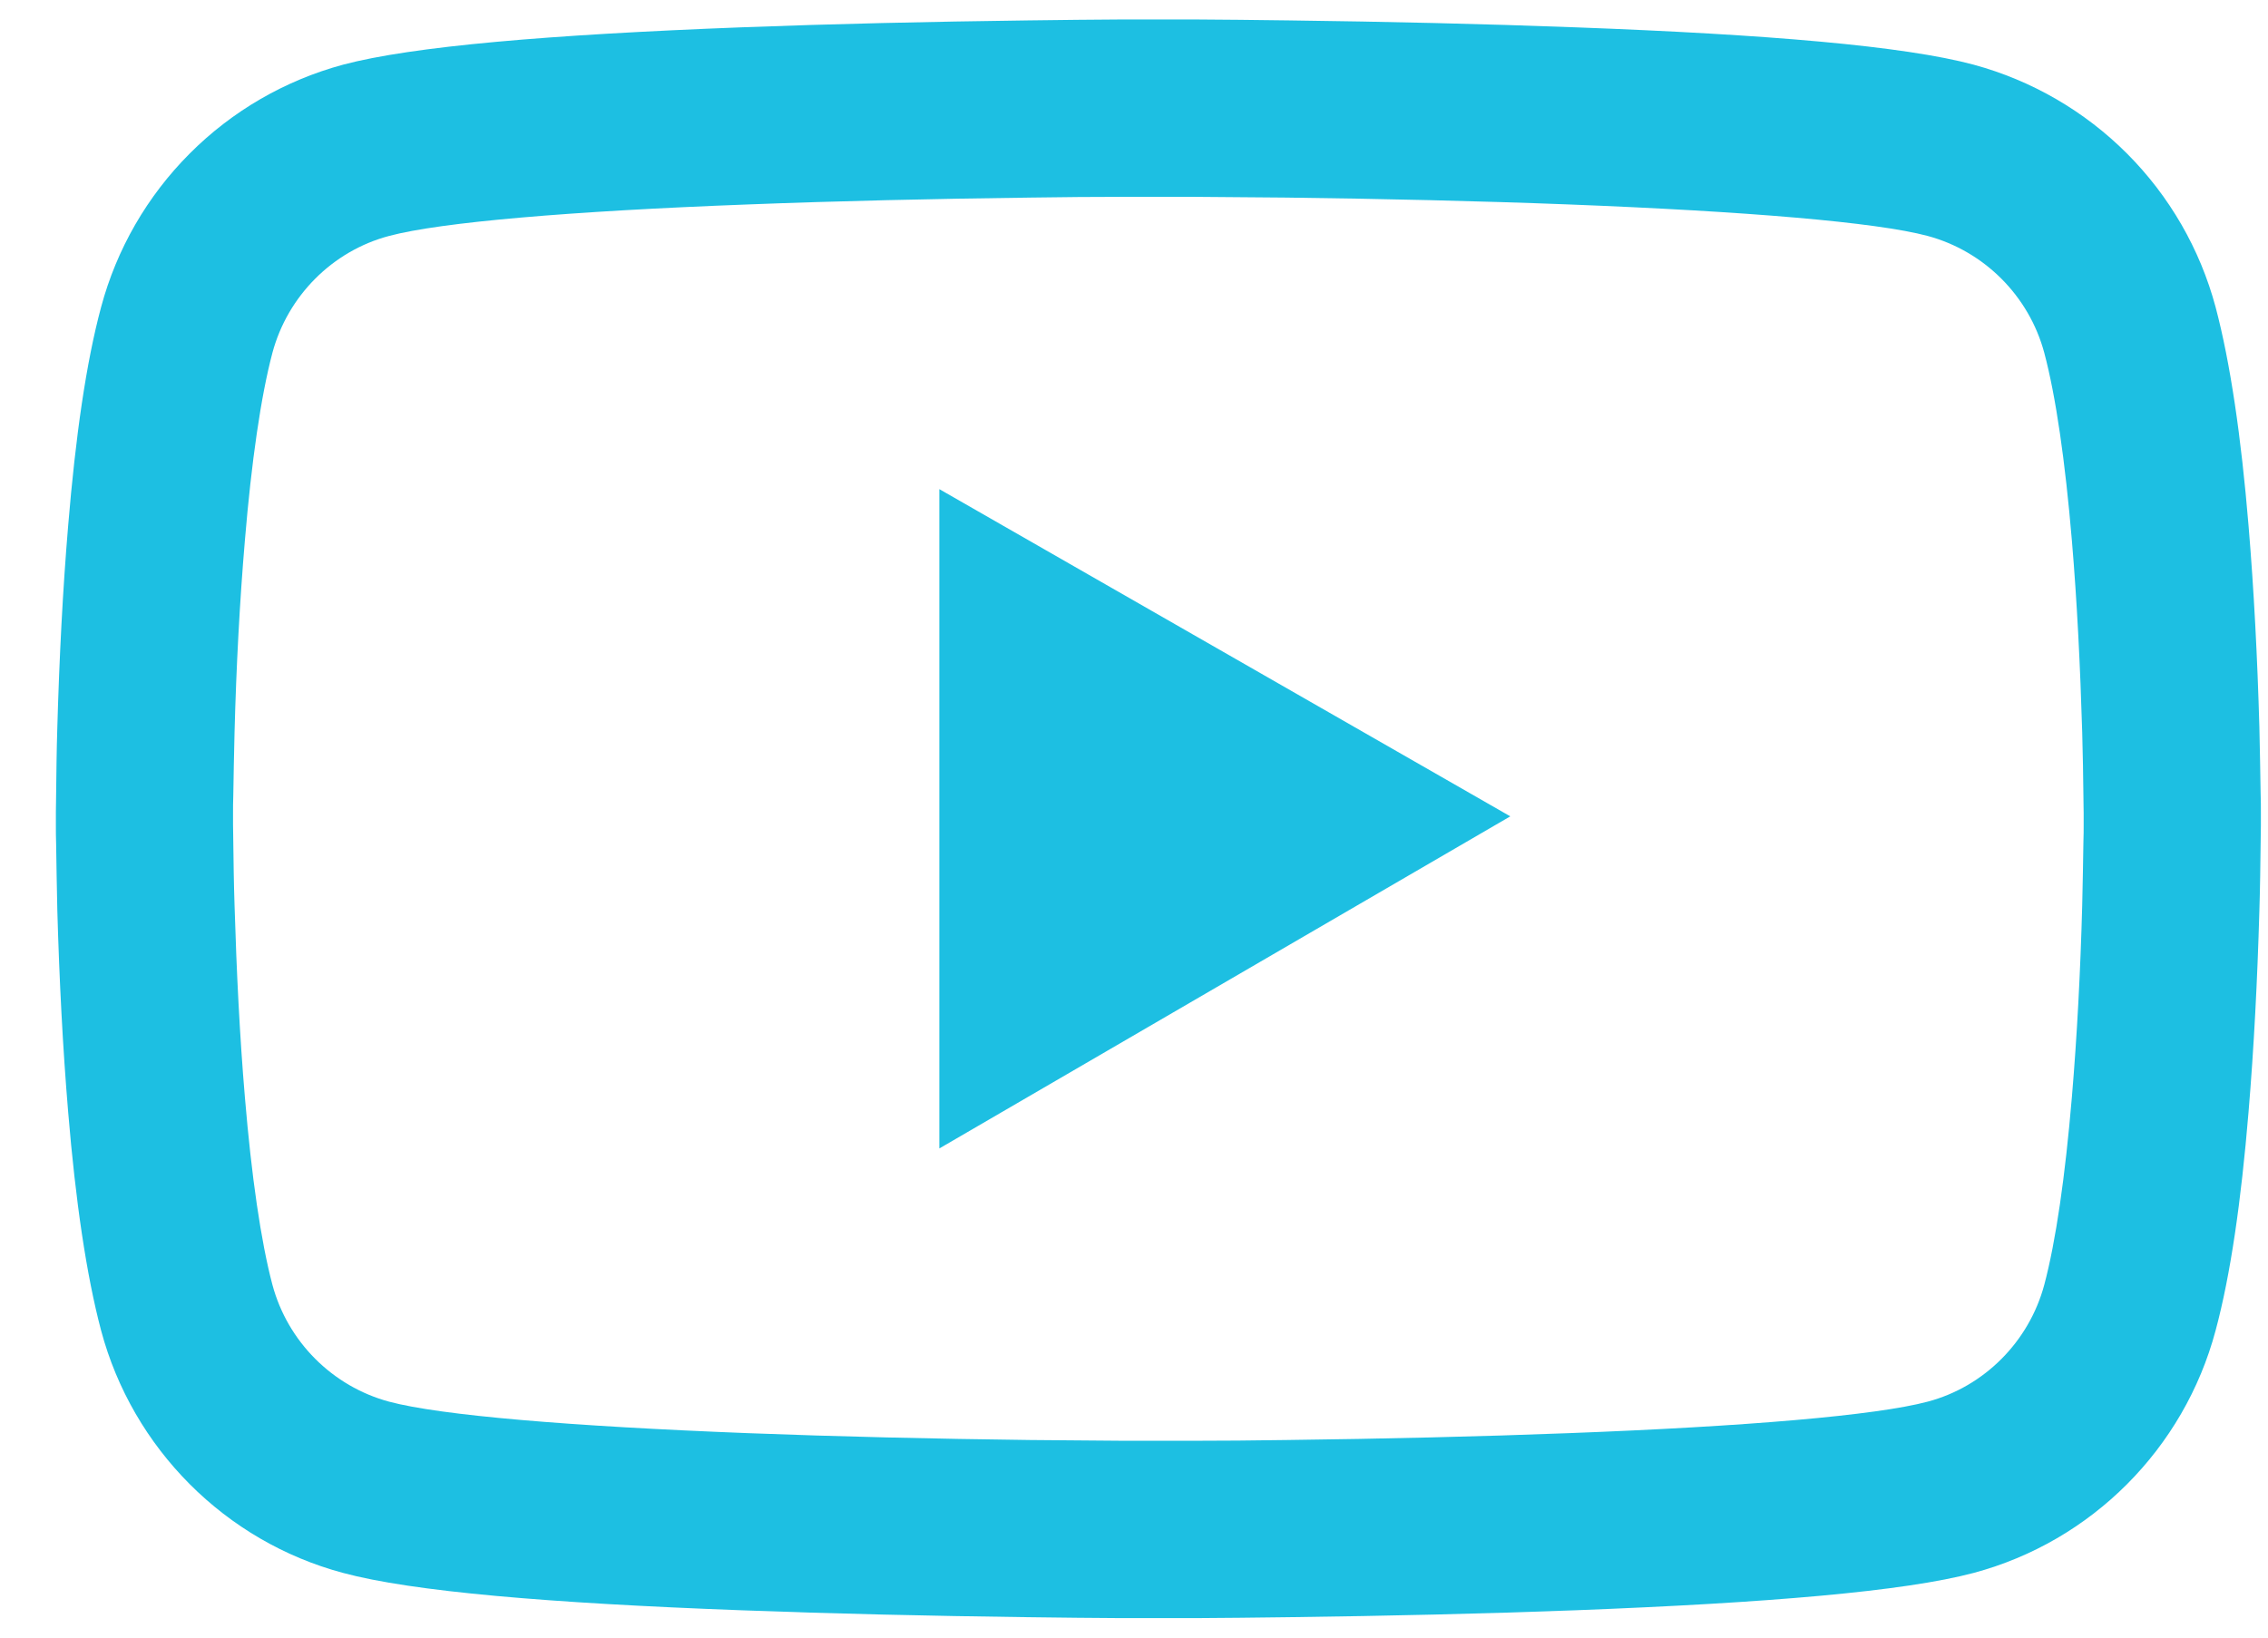 <svg width="36" height="26" viewBox="0 0 36 26" fill="none" xmlns="http://www.w3.org/2000/svg">
<path d="M35.887 12.891C35.887 12.805 35.887 12.707 35.883 12.594C35.879 12.277 35.871 11.922 35.863 11.543C35.832 10.453 35.777 9.367 35.691 8.344C35.574 6.934 35.402 5.758 35.168 4.875C34.921 3.954 34.436 3.113 33.762 2.438C33.088 1.763 32.249 1.277 31.328 1.027C30.223 0.73 28.059 0.547 25.012 0.434C23.562 0.379 22.012 0.344 20.461 0.324C19.918 0.316 19.414 0.312 18.961 0.309H17.812C17.359 0.312 16.855 0.316 16.312 0.324C14.762 0.344 13.211 0.379 11.762 0.434C8.715 0.551 6.547 0.734 5.445 1.027C4.524 1.276 3.685 1.762 3.011 2.438C2.337 3.113 1.852 3.953 1.605 4.875C1.367 5.758 1.199 6.934 1.082 8.344C0.996 9.367 0.941 10.453 0.91 11.543C0.898 11.922 0.895 12.277 0.891 12.594C0.891 12.707 0.887 12.805 0.887 12.891V13.109C0.887 13.195 0.887 13.293 0.891 13.406C0.895 13.723 0.902 14.078 0.91 14.457C0.941 15.547 0.996 16.633 1.082 17.656C1.199 19.066 1.371 20.242 1.605 21.125C2.105 22.996 3.574 24.473 5.445 24.973C6.547 25.27 8.715 25.453 11.762 25.566C13.211 25.621 14.762 25.656 16.312 25.676C16.855 25.684 17.359 25.688 17.812 25.691H18.961C19.414 25.688 19.918 25.684 20.461 25.676C22.012 25.656 23.562 25.621 25.012 25.566C28.059 25.449 30.227 25.266 31.328 24.973C33.199 24.473 34.668 23 35.168 21.125C35.406 20.242 35.574 19.066 35.691 17.656C35.777 16.633 35.832 15.547 35.863 14.457C35.875 14.078 35.879 13.723 35.883 13.406C35.883 13.293 35.887 13.195 35.887 13.109V12.891ZM33.074 13.094C33.074 13.176 33.074 13.266 33.07 13.371C33.066 13.676 33.059 14.012 33.051 14.375C33.023 15.414 32.969 16.453 32.887 17.418C32.781 18.676 32.633 19.707 32.449 20.398C32.207 21.301 31.496 22.016 30.598 22.254C29.777 22.473 27.711 22.648 24.902 22.754C23.48 22.809 21.949 22.844 20.422 22.863C19.887 22.871 19.391 22.875 18.945 22.875H17.828L16.352 22.863C14.824 22.844 13.297 22.809 11.871 22.754C9.062 22.645 6.992 22.473 6.176 22.254C5.277 22.012 4.566 21.301 4.324 20.398C4.141 19.707 3.992 18.676 3.887 17.418C3.805 16.453 3.754 15.414 3.723 14.375C3.711 14.012 3.707 13.672 3.703 13.371C3.703 13.266 3.699 13.172 3.699 13.094V12.906C3.699 12.824 3.699 12.734 3.703 12.629C3.707 12.324 3.715 11.988 3.723 11.625C3.75 10.586 3.805 9.547 3.887 8.582C3.992 7.324 4.141 6.293 4.324 5.602C4.566 4.699 5.277 3.984 6.176 3.746C6.996 3.527 9.062 3.352 11.871 3.246C13.293 3.191 14.824 3.156 16.352 3.137C16.887 3.129 17.383 3.125 17.828 3.125H18.945L20.422 3.137C21.949 3.156 23.477 3.191 24.902 3.246C27.711 3.355 29.781 3.527 30.598 3.746C31.496 3.988 32.207 4.699 32.449 5.602C32.633 6.293 32.781 7.324 32.887 8.582C32.969 9.547 33.02 10.586 33.051 11.625C33.062 11.988 33.066 12.328 33.07 12.629C33.07 12.734 33.074 12.828 33.074 12.906V13.094ZM14.91 18.234L23.973 12.961L14.91 7.766V18.234Z" fill="#1DBFE2"/>
</svg>
